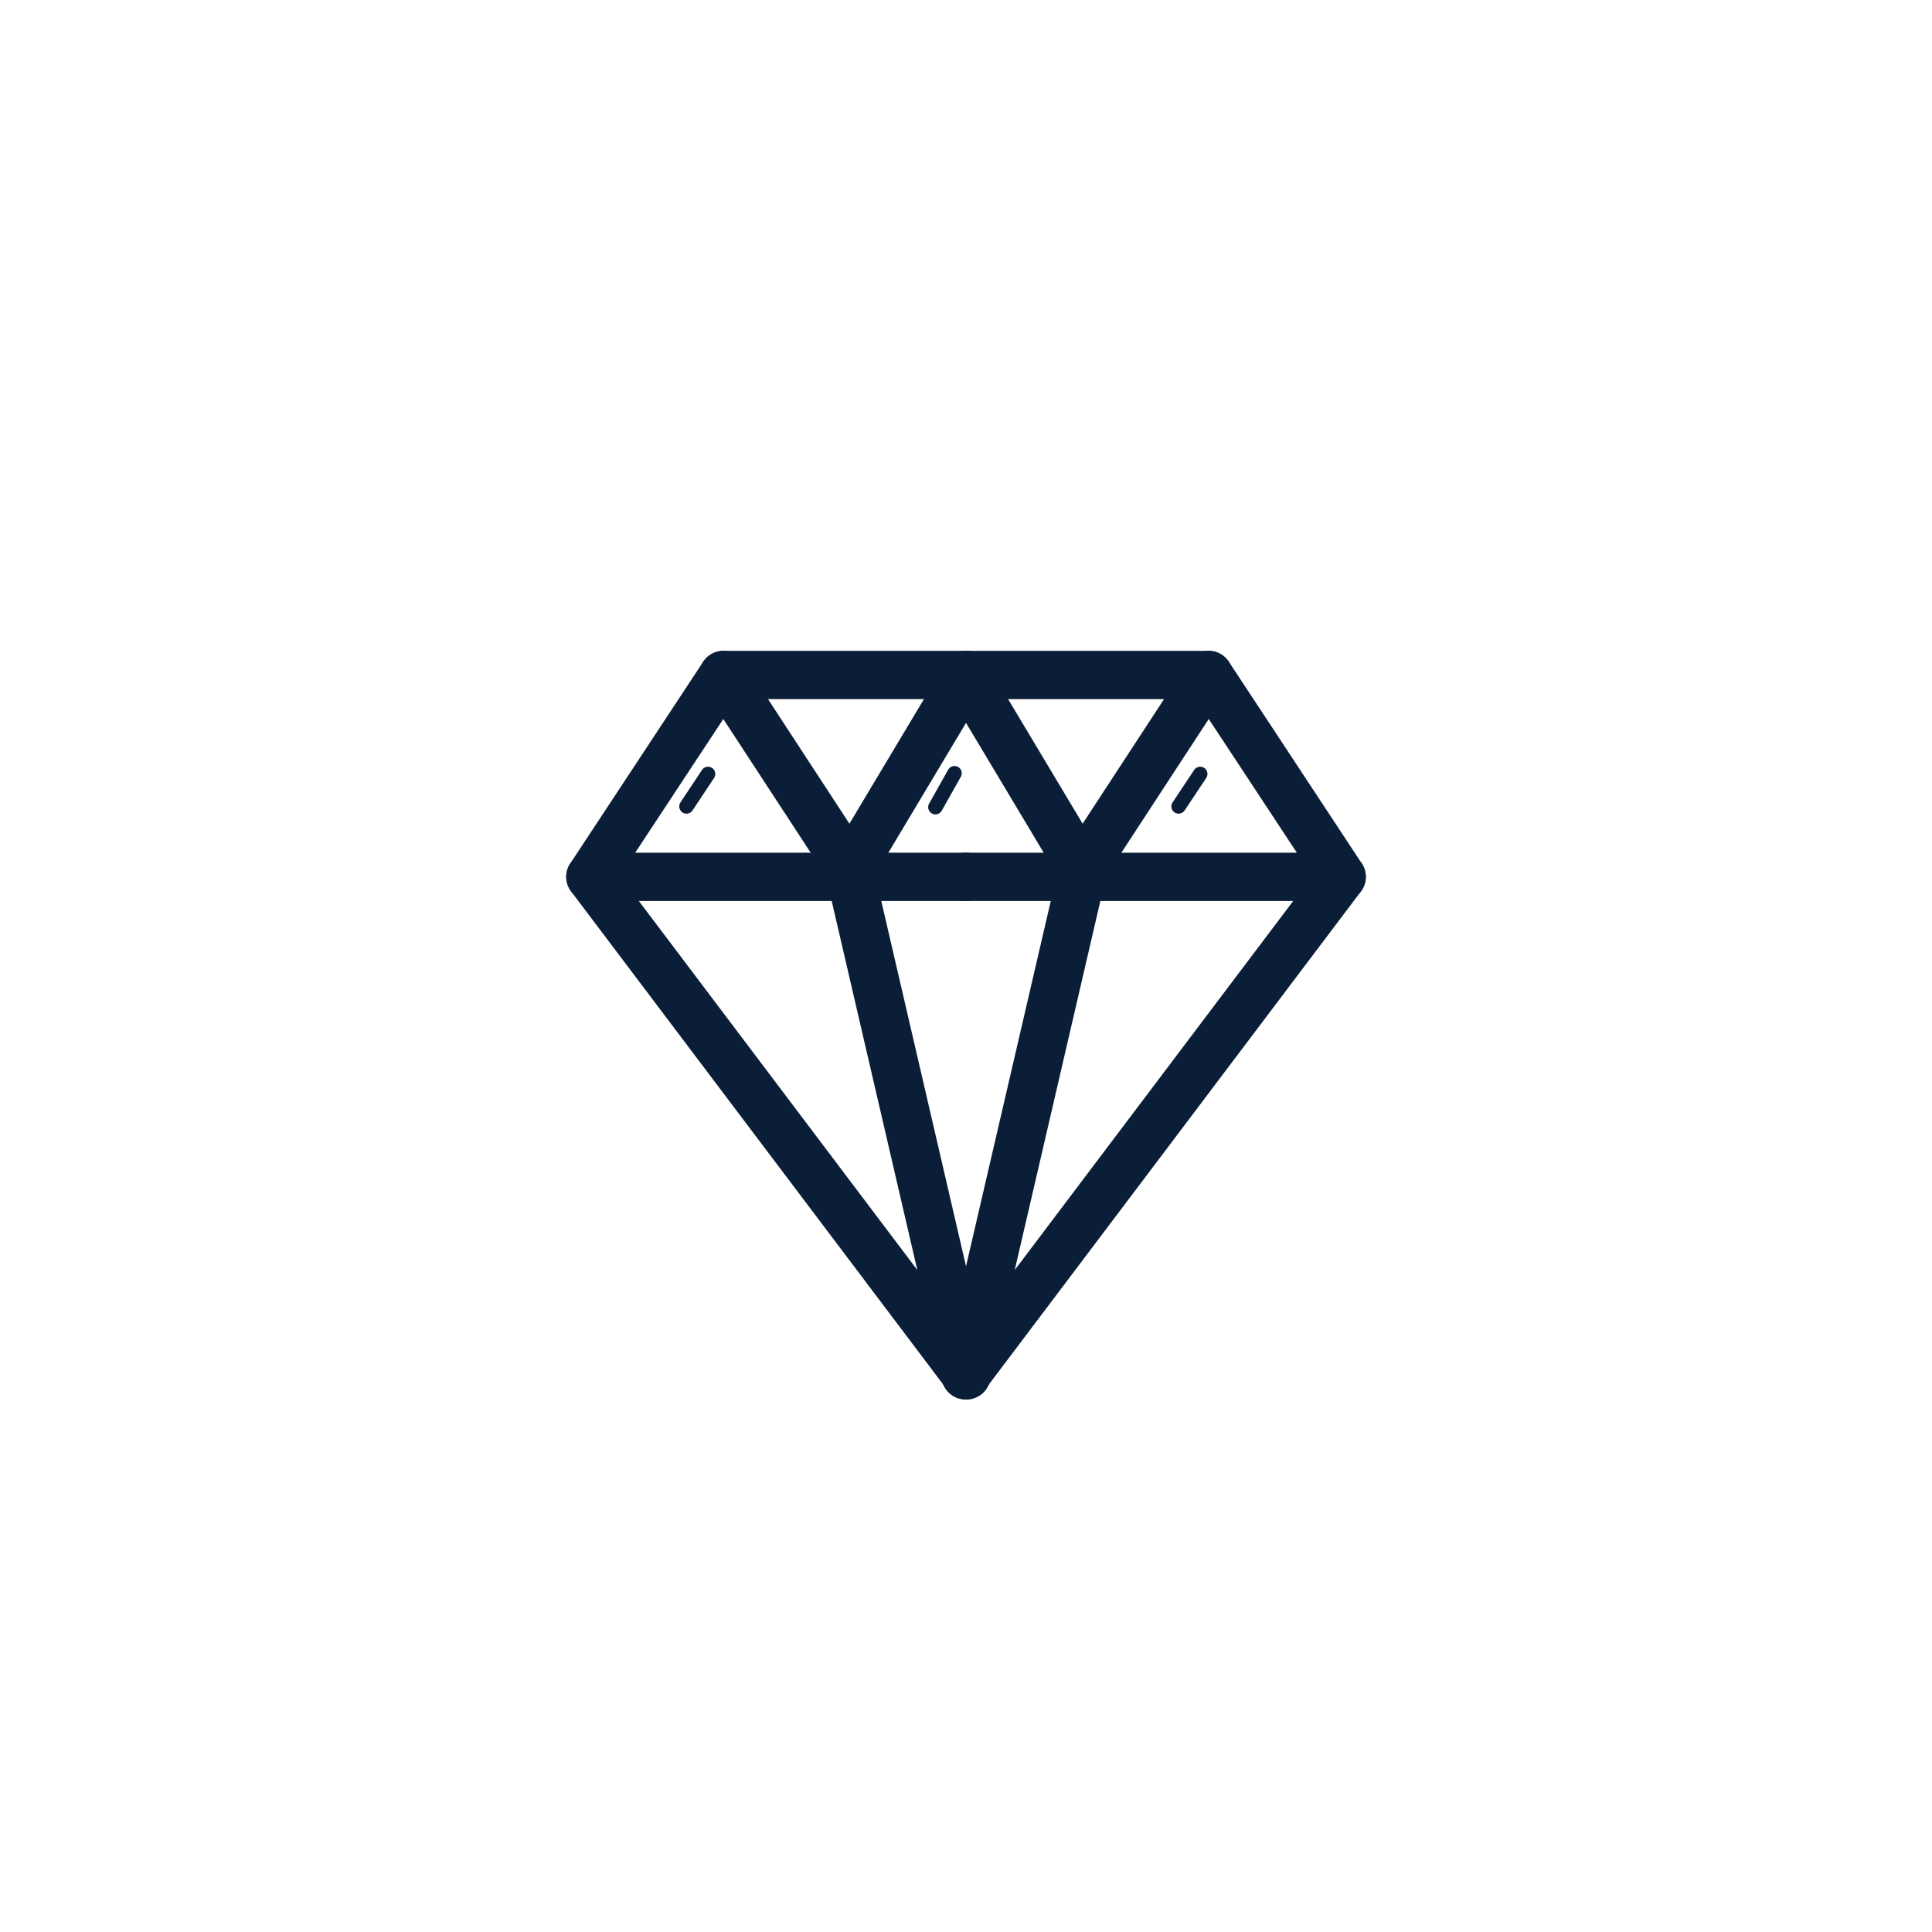 <svg width="40" height="40" viewBox="0 0 40 40" fill="none" xmlns="http://www.w3.org/2000/svg">
<path d="M22.333 18.375L19.99 28.475L27.778 18.154H19.99" stroke="#0B1E38" stroke-linecap="round" stroke-linejoin="round"/>
<path d="M27.778 18.154L25.024 13.975L22.396 17.996L19.99 13.975" stroke="#0B1E38" stroke-linecap="round" stroke-linejoin="round"/>
<path d="M25.024 13.975H19.99" stroke="#0B1E38" stroke-linecap="round" stroke-linejoin="round"/>
<path d="M17.668 18.375L20.011 28.475L12.223 18.154H20.011" stroke="#0B1E38" stroke-linecap="round" stroke-linejoin="round"/>
<path d="M12.223 18.154L14.977 13.975L17.605 17.996L20.011 13.975" stroke="#0B1E38" stroke-linecap="round" stroke-linejoin="round"/>
<path d="M14.977 13.975H20.01" stroke="#0B1E38" stroke-linecap="round" stroke-linejoin="round"/>
<path d="M24.402 16.696L24.849 16.024" stroke="#0B1E38" stroke-width="0.3" stroke-linecap="round" stroke-linejoin="round"/>
<path d="M14.213 16.696L14.659 16.024" stroke="#0B1E38" stroke-width="0.3" stroke-linecap="round" stroke-linejoin="round"/>
<path d="M19.367 16.711L19.762 16.009" stroke="#0B1E38" stroke-width="0.3" stroke-linecap="round" stroke-linejoin="round"/>
</svg>
